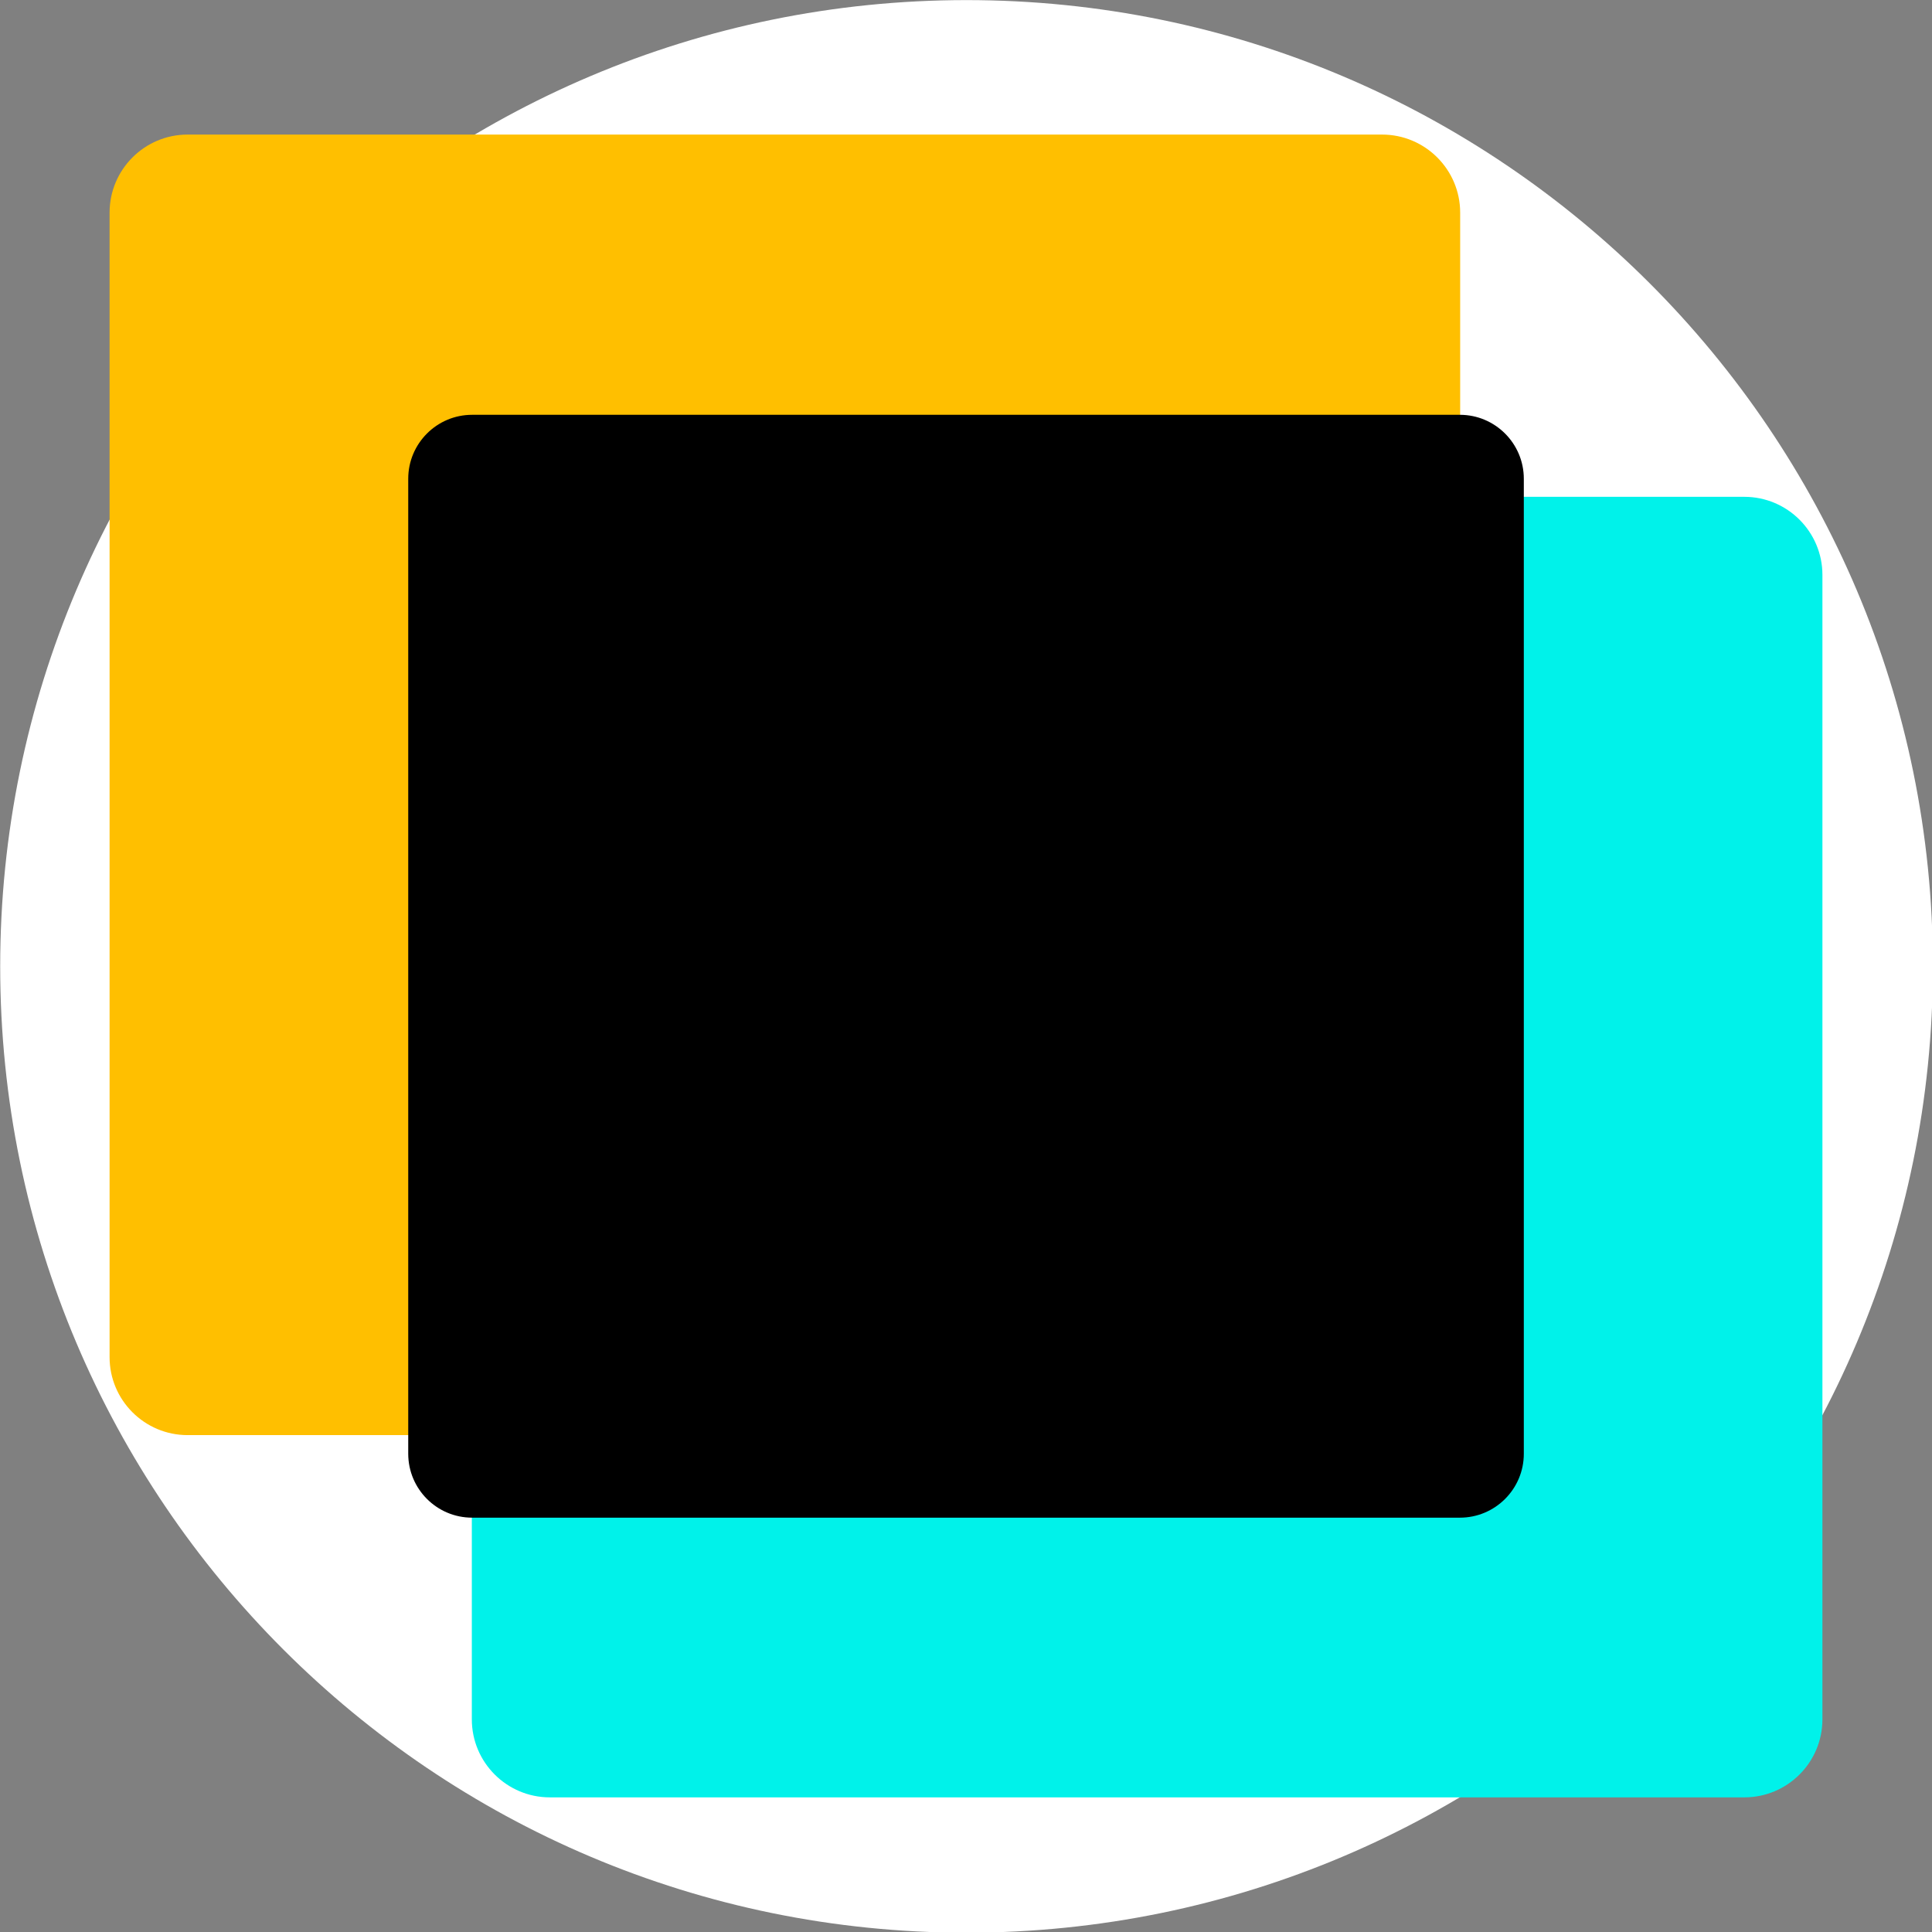 <?xml version="1.0" encoding="UTF-8" standalone="no"?>
<!DOCTYPE svg PUBLIC "-//W3C//DTD SVG 1.1//EN" "http://www.w3.org/Graphics/SVG/1.1/DTD/svg11.dtd">
<svg width="100%" height="100%" viewBox="0 0 32 32" version="1.1" xmlns="http://www.w3.org/2000/svg" xmlns:xlink="http://www.w3.org/1999/xlink" xml:space="preserve" xmlns:serif="http://www.serif.com/" style="fill-rule:evenodd;clip-rule:evenodd;stroke-linejoin:round;stroke-miterlimit:2;">
    <rect x="0" y="0" width="32" height="32" fill="#808080" stroke="none"/>
    <g transform="matrix(1.431,0,0,1.486,-6.382,-7.531)">
        <path d="M26.832,15.84C26.832,21.784 21.82,26.61 15.647,26.61C9.474,26.61 4.462,21.784 4.462,15.84C4.462,9.896 9.474,5.069 15.647,5.069C21.82,5.069 26.832,9.896 26.832,15.84Z" style="fill:white;"/>
    </g>
    <g transform="matrix(1,0,0,1,3.353,3.16)">
        <path d="M26.832,6.362L26.832,25.318C26.832,26.031 26.252,26.61 25.539,26.61L5.754,26.61C5.041,26.61 4.462,26.031 4.462,25.318L4.462,6.362C4.462,5.649 5.041,5.069 5.754,5.069L25.539,5.069C26.252,5.069 26.832,5.649 26.832,6.362Z" style="fill:rgb(0,242,234);"/>
    </g>
    <g transform="matrix(1,0,0,1,-2.647,-2.84)">
        <path d="M26.832,6.362L26.832,25.318C26.832,26.031 26.252,26.61 25.539,26.61L5.754,26.61C5.041,26.61 4.462,26.031 4.462,25.318L4.462,6.362C4.462,5.649 5.041,5.069 5.754,5.069L25.539,5.069C26.252,5.069 26.832,5.649 26.832,6.362Z" style="fill:rgb(255,191,0);"/>
    </g>
    <g transform="matrix(0.826,0,0,0.848,3.076,2.572)">
        <path d="M26.832,6.318L26.832,25.361C26.832,26.051 26.257,26.61 25.55,26.61L5.743,26.61C5.036,26.61 4.462,26.051 4.462,25.361L4.462,6.318C4.462,5.629 5.036,5.069 5.743,5.069L25.55,5.069C26.257,5.069 26.832,5.629 26.832,6.318Z"/>
    </g>
</svg>
